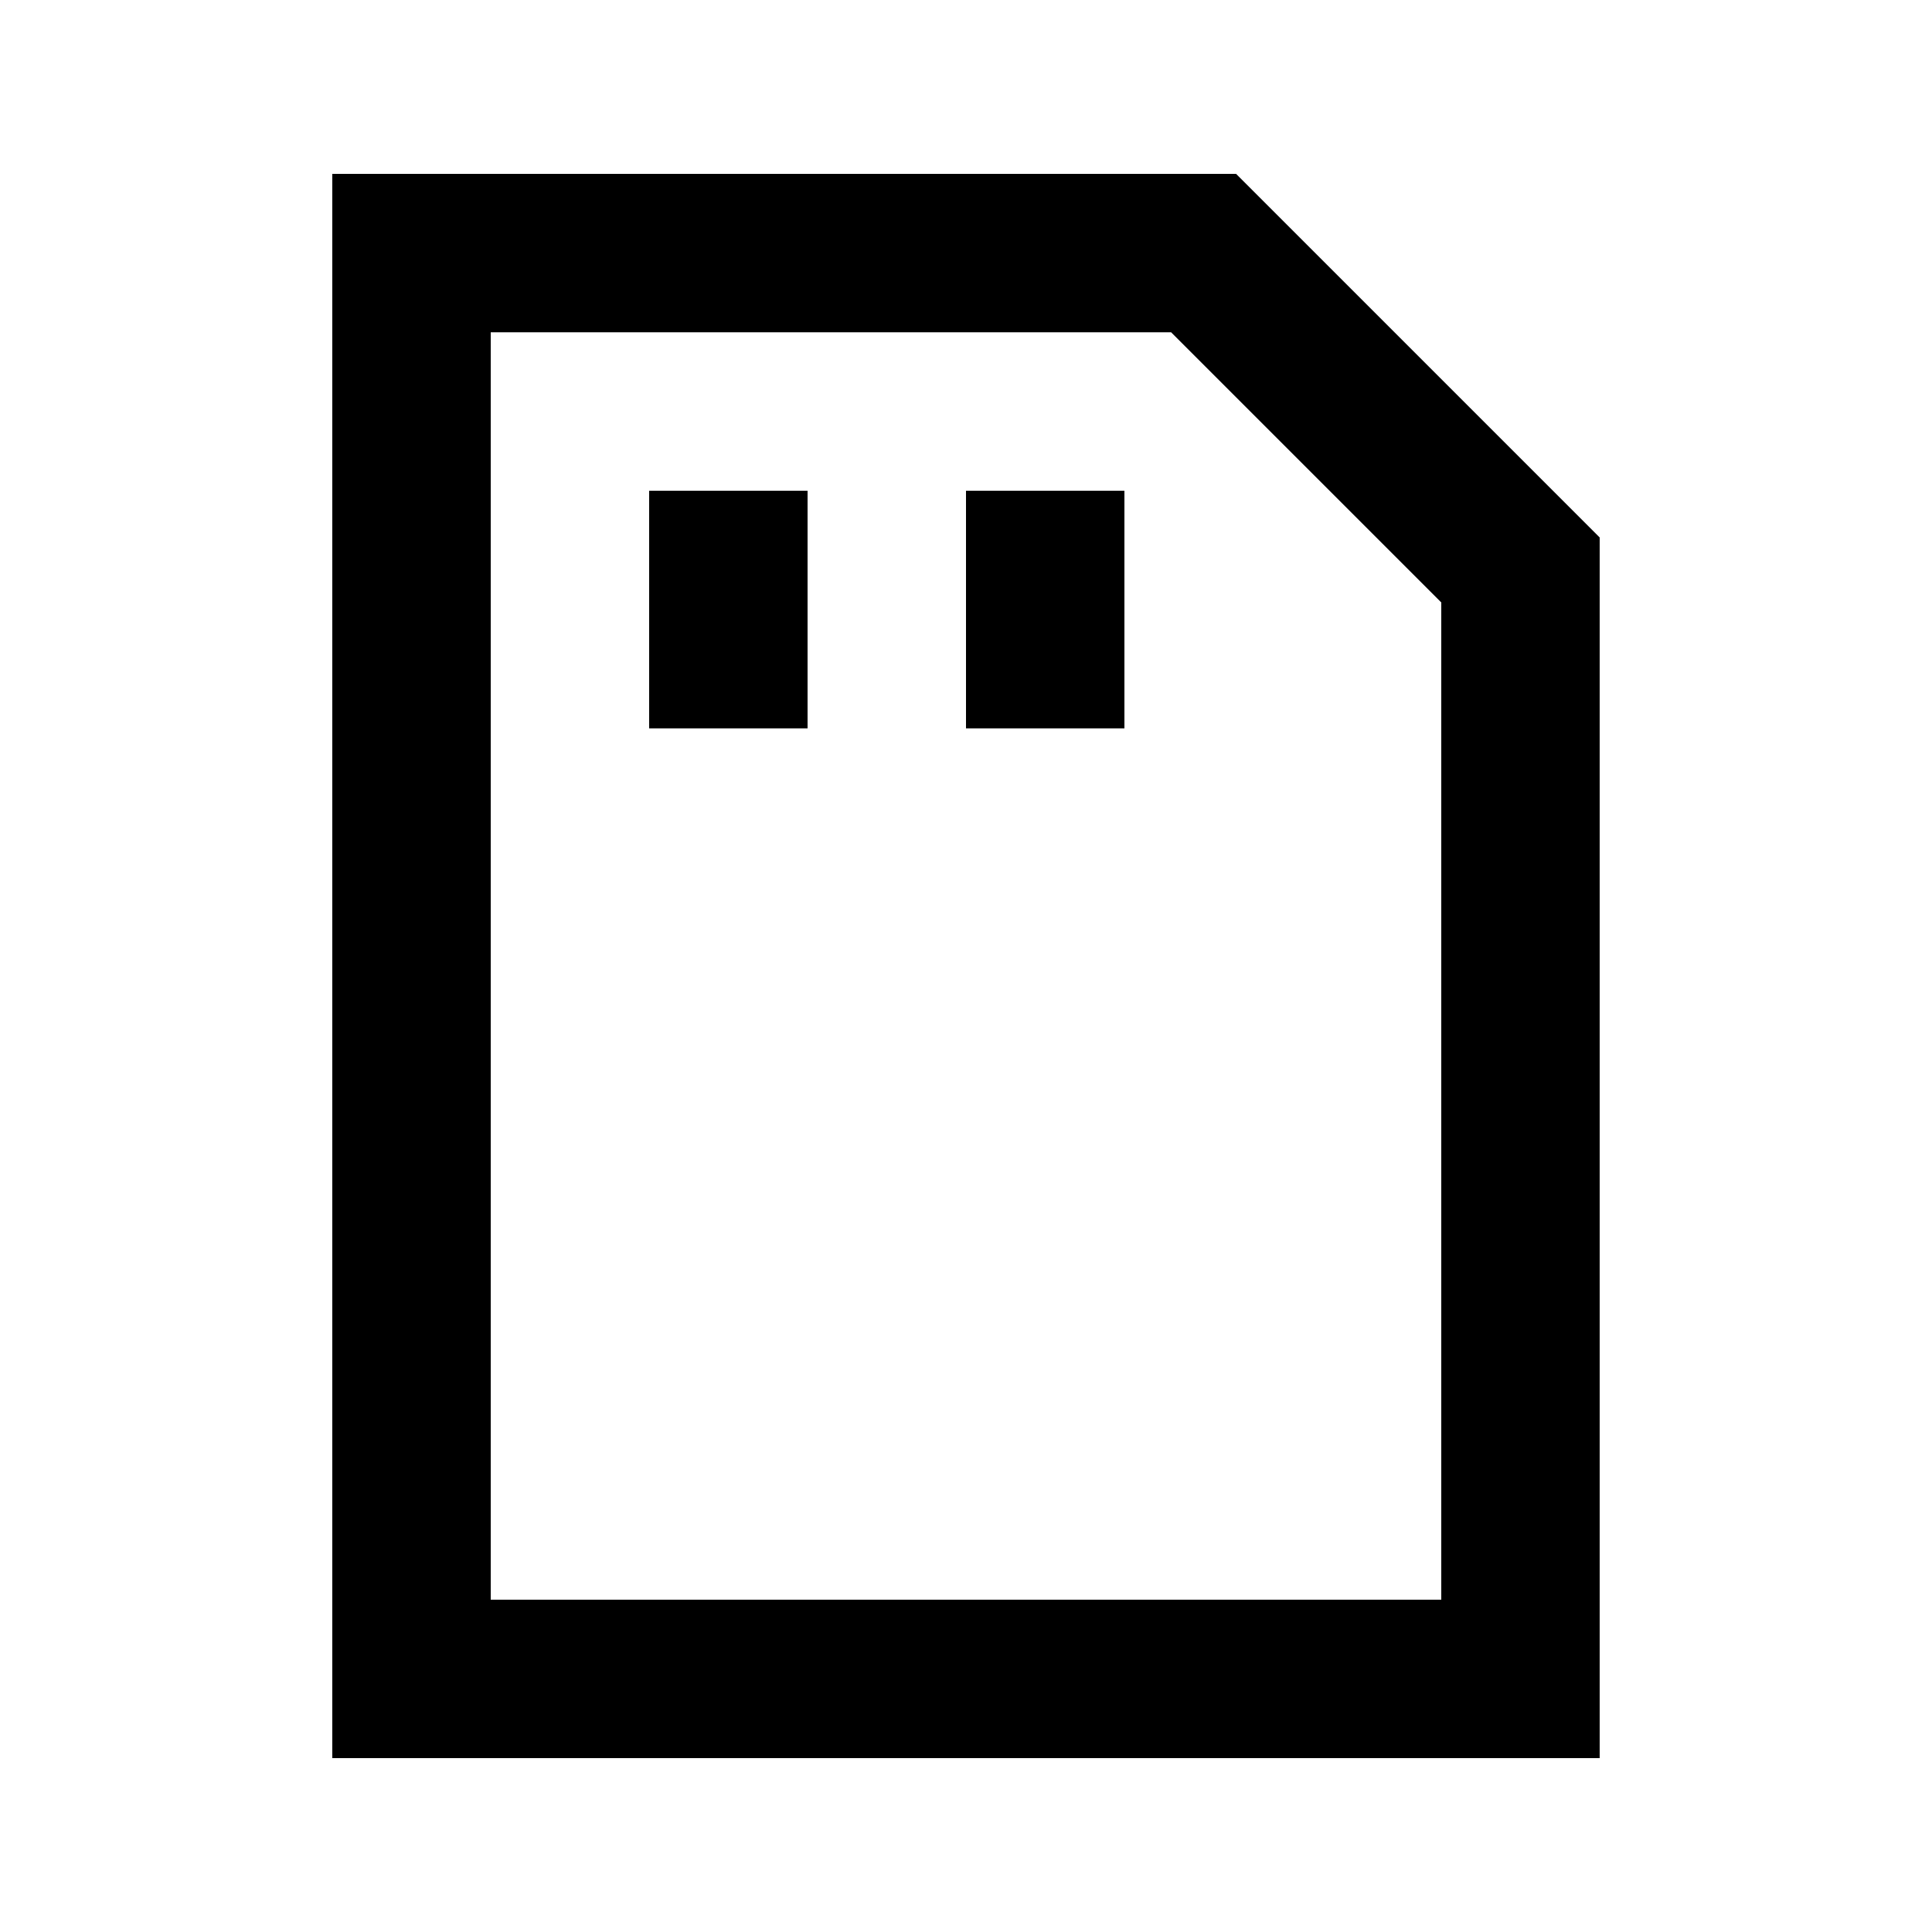 <?xml version="1.0" encoding="UTF-8"?>
<!-- Uploaded to: SVG Repo, www.svgrepo.com, Generator: SVG Repo Mixer Tools -->
<svg fill="#000000" width="800px" height="800px" version="1.1" viewBox="144 144 512 512" xmlns="http://www.w3.org/2000/svg">
 <g>
  <path d="m232.06 190.08v419.84h335.87v-323.49l-96.352-96.352zm293.89 377.86h-251.9v-335.87h180.32l71.582 71.582z"/>
  <path d="m316.03 274.05h41.984v62.977h-41.984z"/>
  <path d="m400 274.05h41.984v62.977h-41.984z"/>
 </g>
</svg>